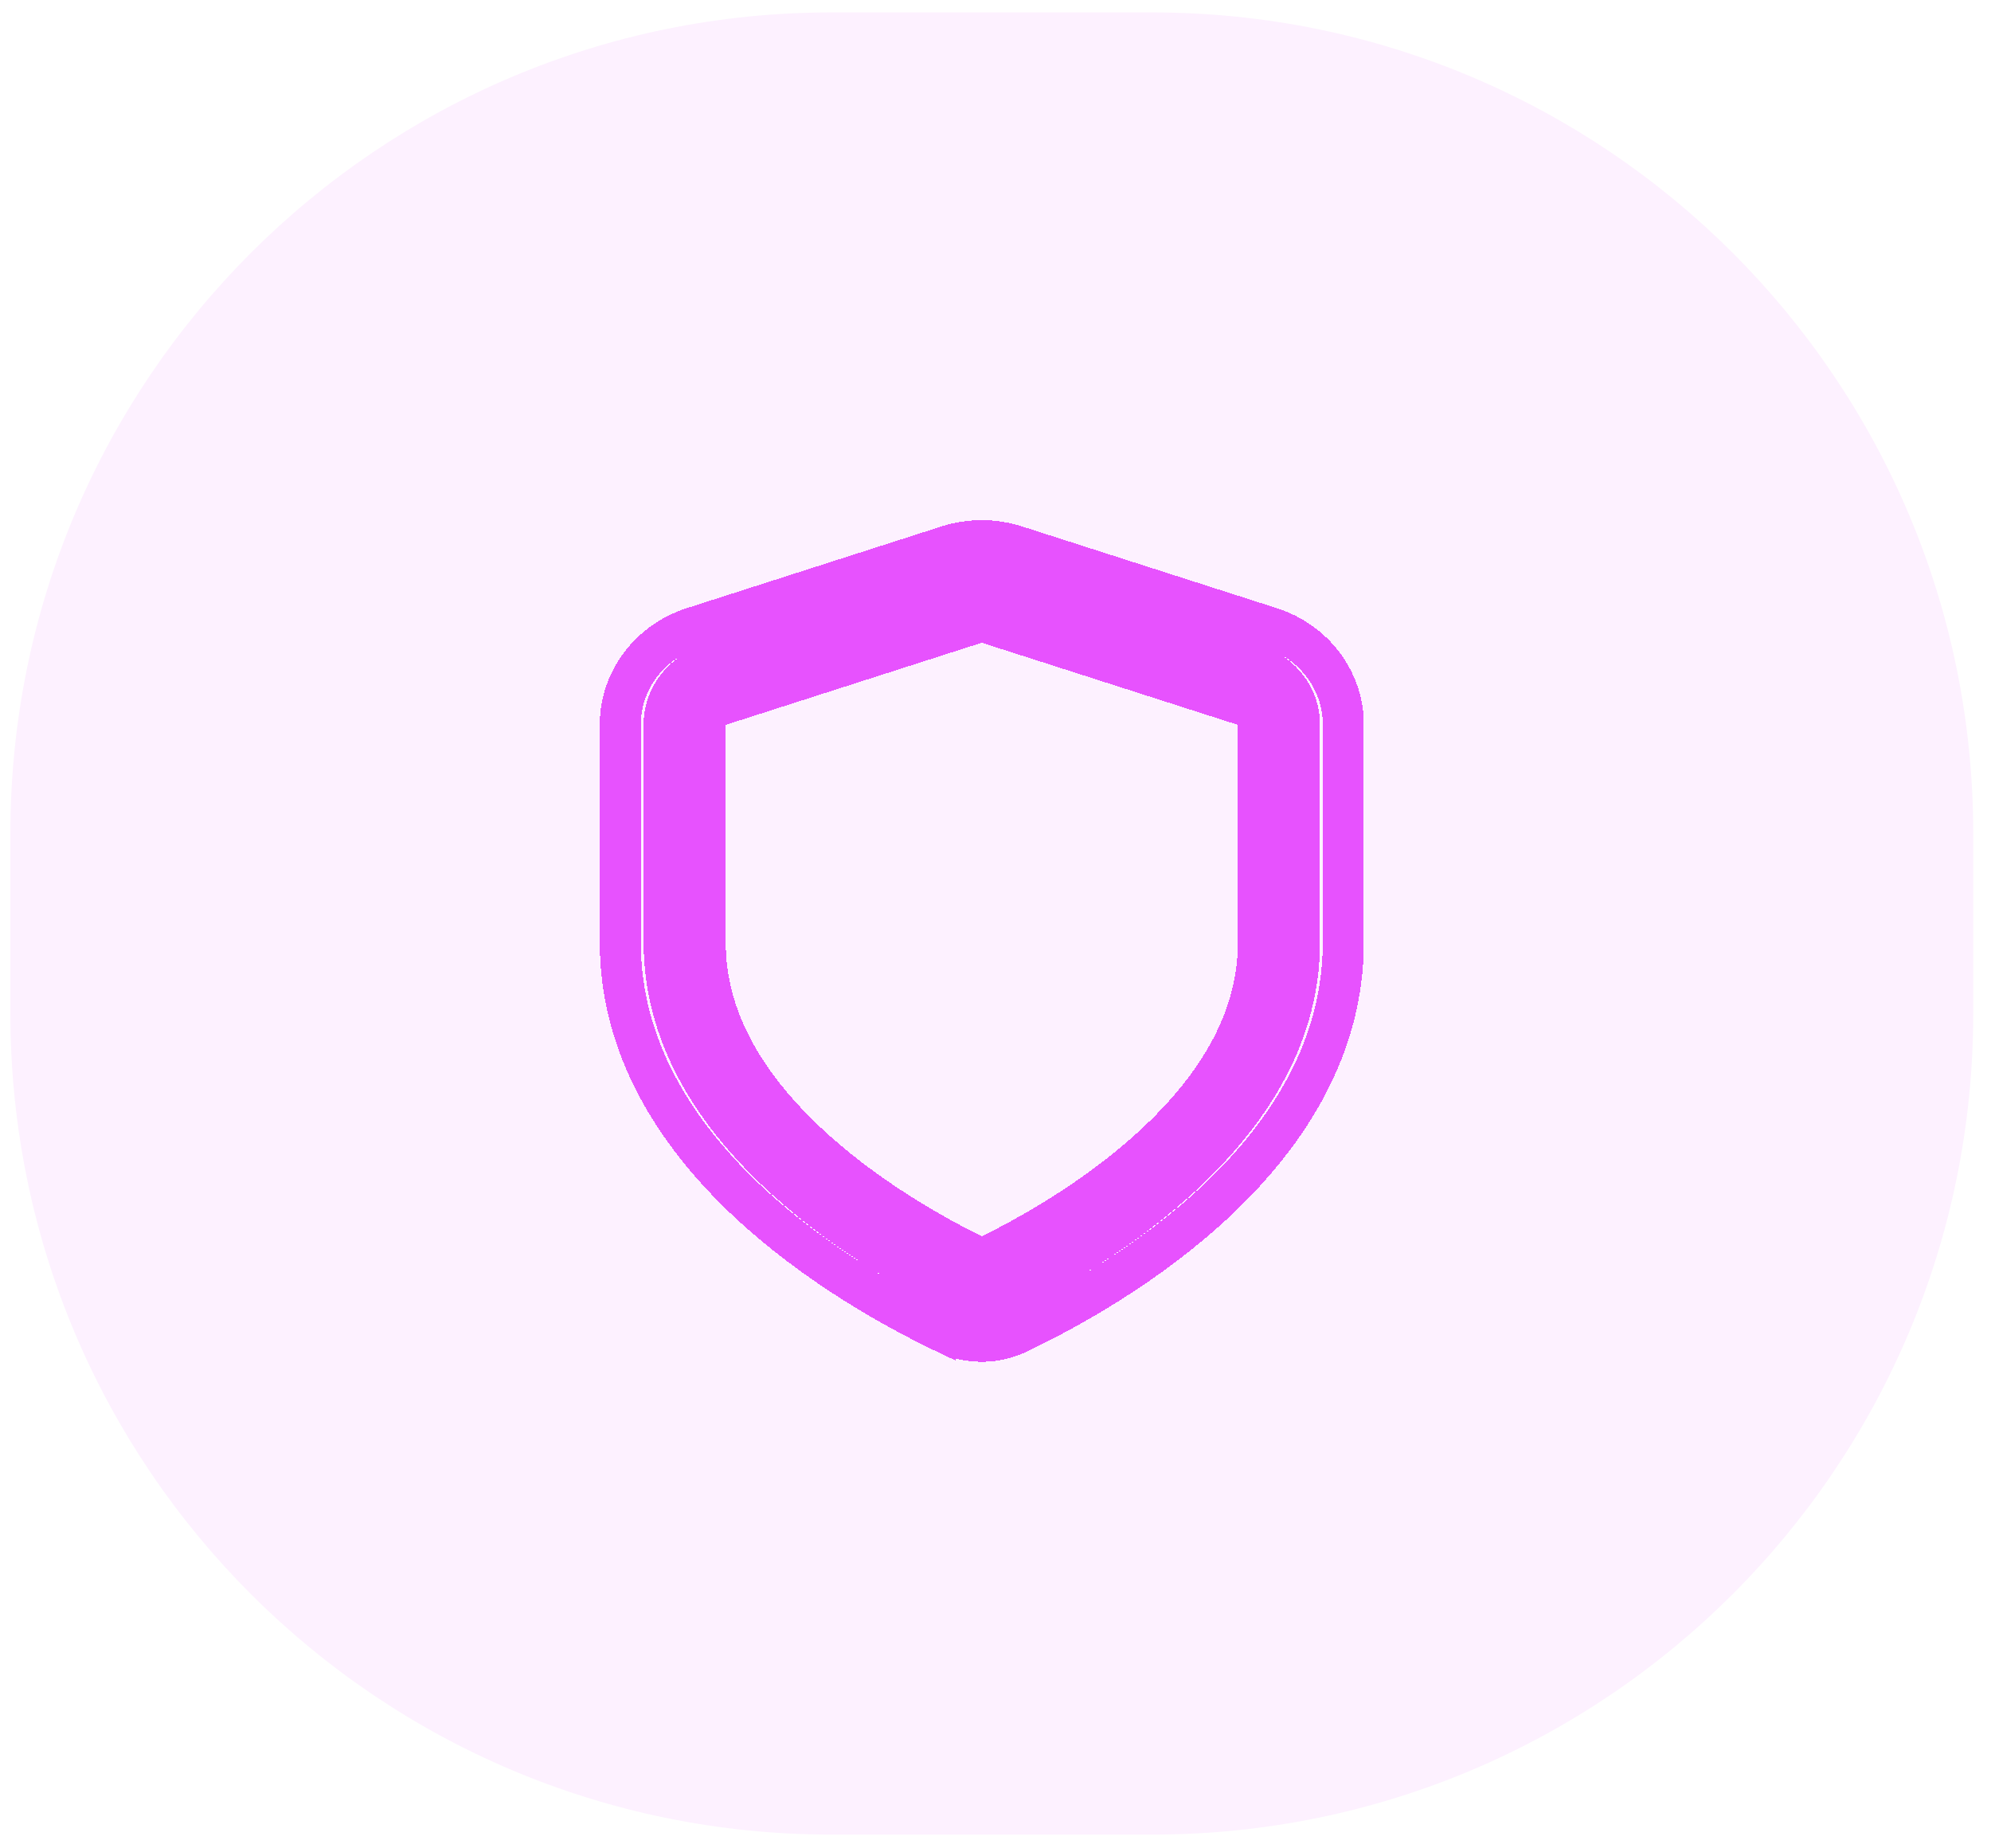 <svg width="97" height="90" viewBox="0 0 97 90" fill="none" xmlns="http://www.w3.org/2000/svg">
<path d="M0.505 40.605C0.505 18.514 18.413 0.605 40.505 0.605H56.136C78.227 0.605 96.135 18.514 96.135 40.605V49.363C96.135 71.454 78.227 89.363 56.136 89.363H40.505C18.413 89.363 0.505 71.454 0.505 49.363V40.605Z" fill="#FDF1FF"/>
<g filter="url(#filter0_d_179_9)">
<path d="M46.873 27.428L34.466 31.407C33.228 31.804 32.357 32.935 32.357 34.247V44.866C32.357 49.273 34.657 52.958 37.805 55.956C40.959 58.959 44.732 61.036 47.045 62.137C47.552 62.378 48.114 62.378 48.621 62.137C50.933 61.036 54.706 58.959 57.861 55.956C61.009 52.958 63.309 49.273 63.309 44.866V34.247C63.309 32.935 62.438 31.804 61.2 31.407L48.792 27.428C48.169 27.228 47.497 27.228 46.873 27.428ZM46.071 63.897L45.641 64.8L46.071 63.897C43.655 62.747 39.656 60.554 36.275 57.336C32.894 54.116 30.221 49.962 30.221 44.866V34.247C30.221 32.133 31.629 30.223 33.769 29.537L46.176 25.557C47.251 25.213 48.414 25.213 49.489 25.557L61.897 29.537C64.037 30.223 65.445 32.133 65.445 34.247V44.866C65.445 49.962 62.772 54.116 59.391 57.336C56.01 60.554 52.011 62.747 49.595 63.897C48.476 64.43 47.189 64.43 46.071 63.897ZM35.077 33.311L47.484 29.332C47.71 29.26 47.956 29.26 48.181 29.332L60.589 33.311C61.04 33.456 61.309 33.846 61.309 34.247V44.866C61.309 48.52 59.412 51.718 56.482 54.507C53.576 57.273 50.06 59.23 47.833 60.297C45.606 59.23 42.09 57.273 39.184 54.507C36.254 51.718 34.357 48.52 34.357 44.866V34.247C34.357 33.846 34.626 33.456 35.077 33.311Z" stroke="#E752FE" stroke-width="2" shape-rendering="crispEdges"/>
</g>
<defs>
<filter id="filter0_d_179_9" x="26.742" y="22.857" width="42.181" height="45.956" filterUnits="userSpaceOnUse" color-interpolation-filters="sRGB">
<feFlood flood-opacity="0" result="BackgroundImageFix"/>
<feColorMatrix in="SourceAlpha" type="matrix" values="0 0 0 0 0 0 0 0 0 0 0 0 0 0 0 0 0 0 127 0" result="hardAlpha"/>
<feOffset dy="1.037"/>
<feGaussianBlur stdDeviation="1.24"/>
<feComposite in2="hardAlpha" operator="out"/>
<feColorMatrix type="matrix" values="0 0 0 0 0 0 0 0 0 0 0 0 0 0 0 0 0 0 0.055 0"/>
<feBlend mode="normal" in2="BackgroundImageFix" result="effect1_dropShadow_179_9"/>
<feBlend mode="normal" in="SourceGraphic" in2="effect1_dropShadow_179_9" result="shape"/>
</filter>
</defs>
</svg>
